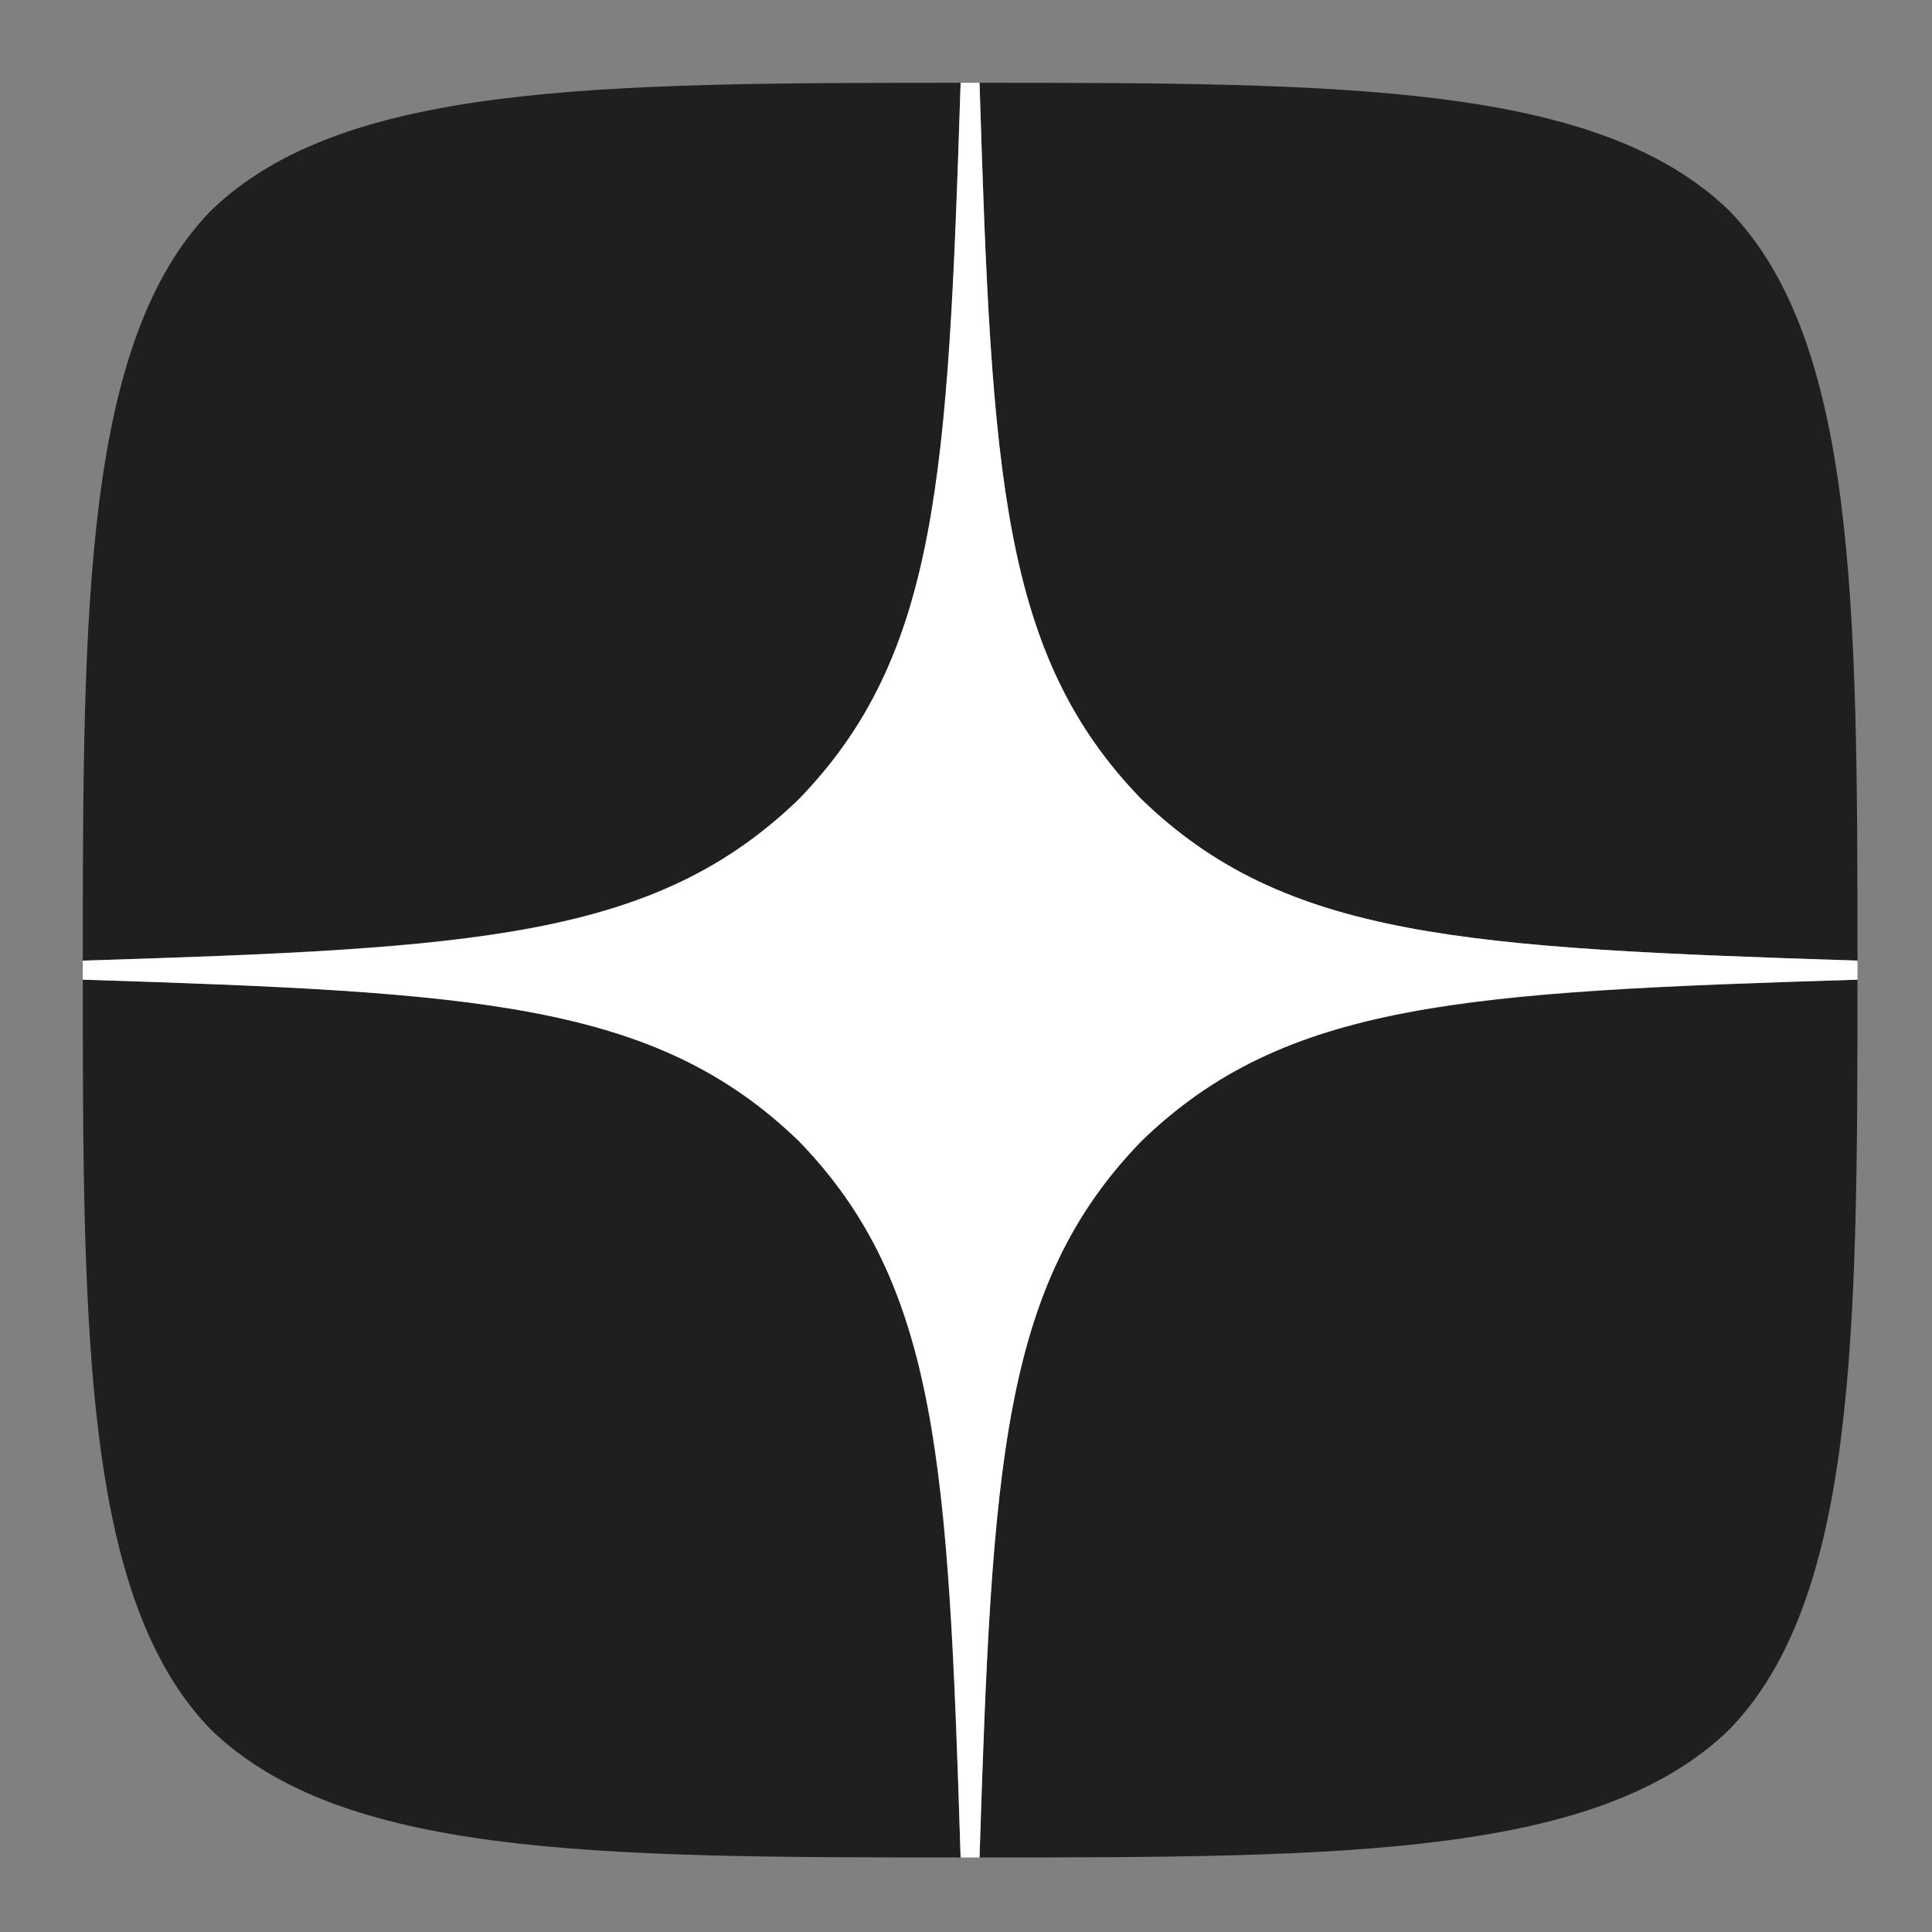 <svg width="14" height="14" viewBox="0 0 14 14" fill="none" xmlns="http://www.w3.org/2000/svg">
<rect x="0" y="0" width="14" height="14" fill="#808080" stroke="none"/>
<g clip-path="url(#clip0_210_2133)">
<path d="M8.27 8.27C7.259 9.313 7.186 10.613 7.098 13.46C9.753 13.46 11.586 13.451 12.532 12.532C13.45 11.586 13.46 9.666 13.46 7.099C10.612 7.191 9.312 7.26 8.27 8.27ZM0.6 7.099C0.6 9.666 0.609 11.586 1.527 12.532C2.474 13.451 4.306 13.46 6.961 13.46C6.869 10.613 6.8 9.313 5.79 8.27C4.747 7.26 3.447 7.186 0.6 7.099ZM6.961 0.6C4.311 0.6 2.474 0.609 1.527 1.528C0.609 2.474 0.6 4.394 0.6 6.961C3.447 6.869 4.747 6.8 5.79 5.79C6.8 4.747 6.873 3.448 6.961 0.6ZM8.27 5.79C7.259 4.747 7.186 3.448 7.098 0.6C9.753 0.6 11.586 0.609 12.532 1.528C13.45 2.474 13.46 4.394 13.46 6.961C10.612 6.869 9.312 6.8 8.27 5.79Z" fill="#1F1F1F"/>
<path d="M13.46 7.099V6.961C10.612 6.869 9.312 6.8 8.27 5.79C7.259 4.747 7.186 3.448 7.098 0.6H6.961C6.869 3.448 6.8 4.747 5.79 5.79C4.747 6.8 3.447 6.874 0.6 6.961V7.099C3.447 7.191 4.747 7.26 5.79 8.27C6.8 9.313 6.873 10.613 6.961 13.46H7.098C7.19 10.613 7.259 9.313 8.27 8.27C9.312 7.26 10.612 7.186 13.46 7.099Z" fill="white"/>
</g>
<defs>
<clipPath id="clip0_210_2133">
<rect width="12.86" height="12.86" fill="white" transform="translate(0.6 0.6)"/>
</clipPath>
</defs>
</svg>
